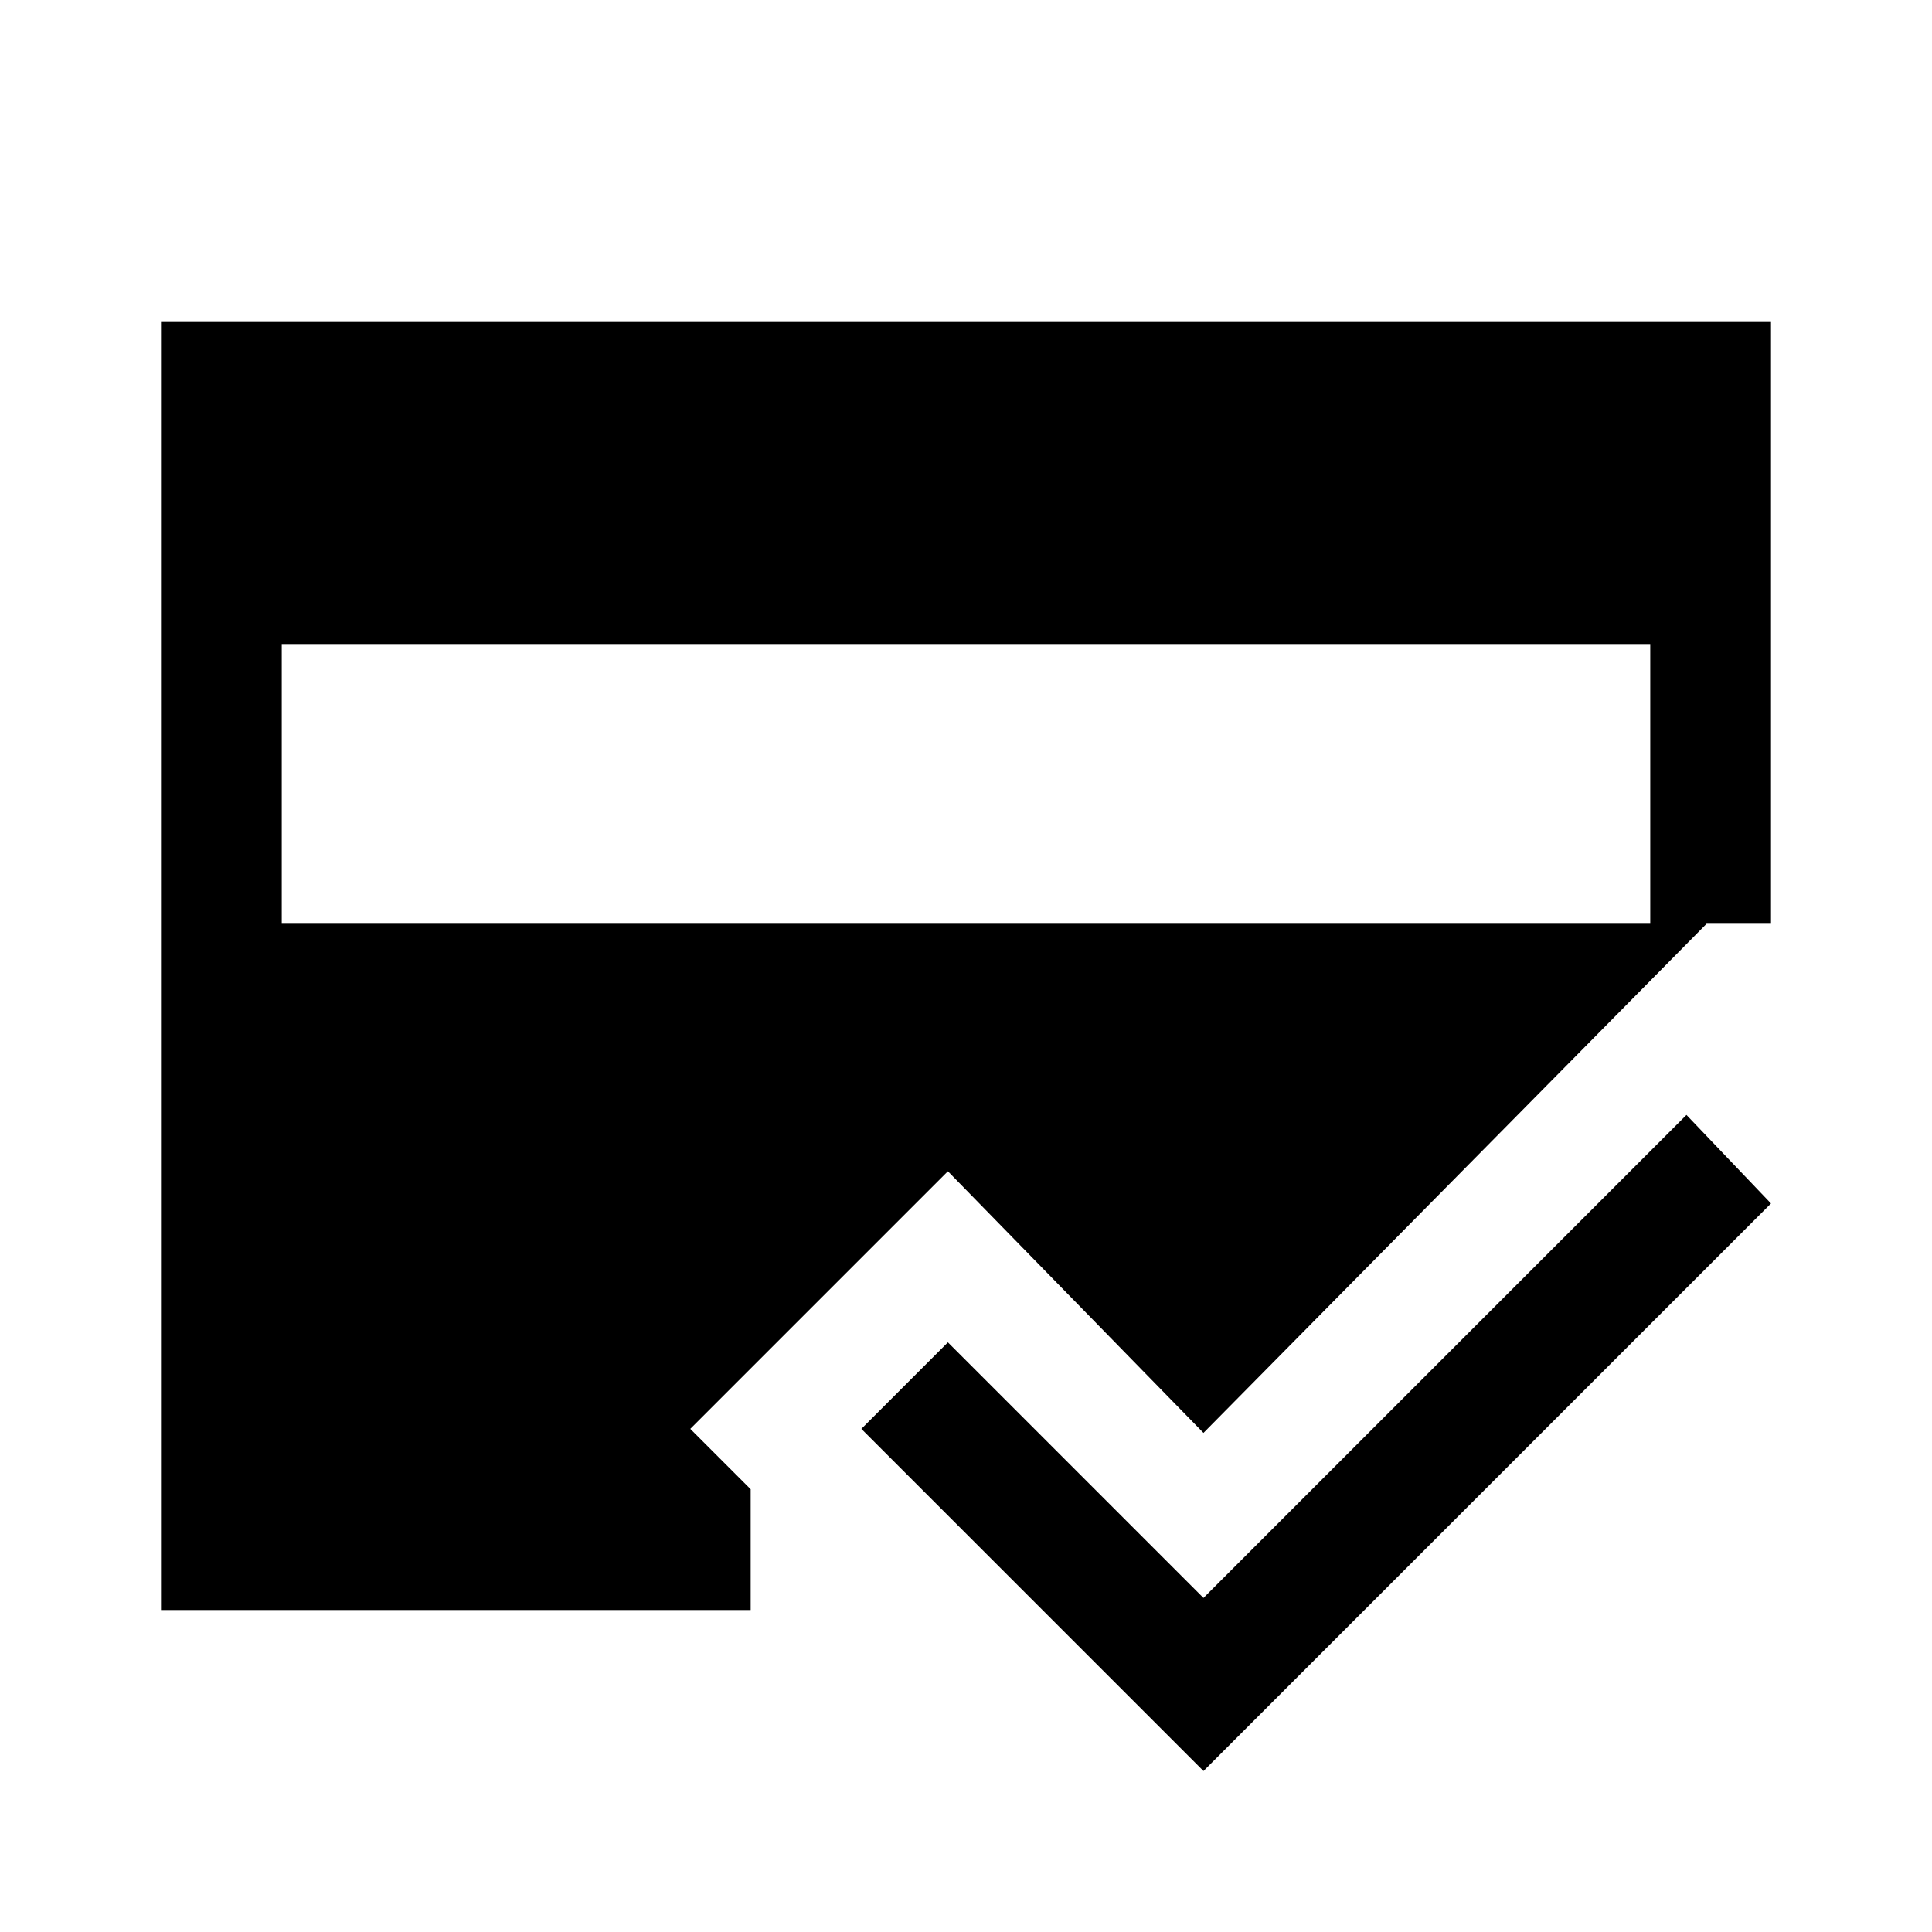 <svg xmlns="http://www.w3.org/2000/svg" width="48" height="48" viewBox="0 -960 960 960"><path d="M598-80 428-250l43-43 127 127 240-240 42 44L598-80ZM140-501h680v-139H140v139ZM80-160v-640h800v299h-32L598-248 471-378 343-250l30 30v60H80Z"/></svg>